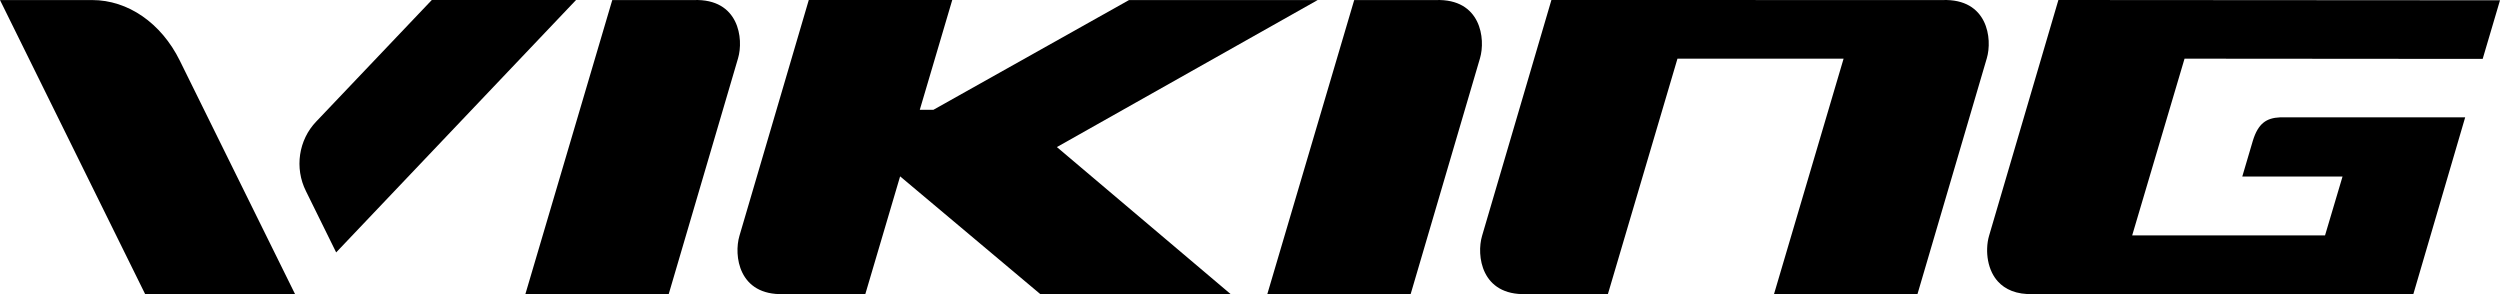 <?xml version="1.0" encoding="UTF-8"?><svg id="Warstwa_2" xmlns="http://www.w3.org/2000/svg" viewBox="0 0 969.76 114.1"><g id="Warstwa_1-2"><g><path d="M556.89,.02h-.37s-31.22,0-31.22,0l-33.71,114.08h55.6s26.9-91.49,26.9-91.49c2.21-7.45,.45-23.22-17.19-22.59Z"/><path d="M269.09,.02h-.37s-31.22,0-31.22,0l-33.71,114.08h55.6s26.9-91.49,26.9-91.49c2.21-7.45,.45-23.22-17.19-22.59Z"/><path d="M35.73,.02H0S56.31,114.1,56.31,114.1h58.15S69.75,23.53,69.75,23.53C62.55,8.94,49.65,.02,35.73,.02"/><path d="M130.39,97.92L223.45,0h-55.95s-44.8,47.11-44.8,47.11c-6.9,7.15-8.5,18.08-4.02,27.03l11.72,23.77Z"/><path d="M511.13,.02h-73.17s-75.88,42.57-75.88,42.57h-5.29S369.38,0,369.38,0h-.05s0,0,0,0h-55.6s-26.9,91.49-26.9,91.49c-2.21,7.45-.45,23.22,17.19,22.59h.37s30.86,0,30.86,0h0s.41,0,.41,0l13.5-45.67,54.4,45.69h73.84s-67.43-57.05-67.43-57.05L511.13,.02Z"/><path d="M753.53,.02h-.37s-30.54,0-30.54,0h0s-65.22-.01-65.22-.01h0S601.8,0,601.8,0l-26.9,91.49c-2.21,7.45-.45,23.22,17.19,22.59h.37s30.56,0,30.56,0h0s.01,0,.01,0v.02s.29,0,.29,0h.39s0-.02,0-.02h0s26.99-91.33,26.99-91.33h64.44s-27,91.35-27,91.35h.05s0,0,0,0h55.6s26.9-91.49,26.9-91.49c2.21-7.45,.45-23.22-17.19-22.59Z"/><path d="M963.04,22.85L969.76,.11,798.46,0l-26.9,91.49c-.41,1.4-.69,3.08-.74,4.9-.09,3.03,.42,6.42,1.9,9.42,.59,1.2,1.34,2.34,2.26,3.36,2.78,3.07,7.16,5.15,13.77,4.91h.37s147.02,.02,147.02,.02l20.11-68.58h-71.81c-5.31,.24-8.49,2.35-10.56,9.1l-4.09,13.85h38.89s-6.79,22.84-6.79,22.84h-74.81s20.31-68.55,20.31-68.55l115.66,.09Z"/></g></g></svg>